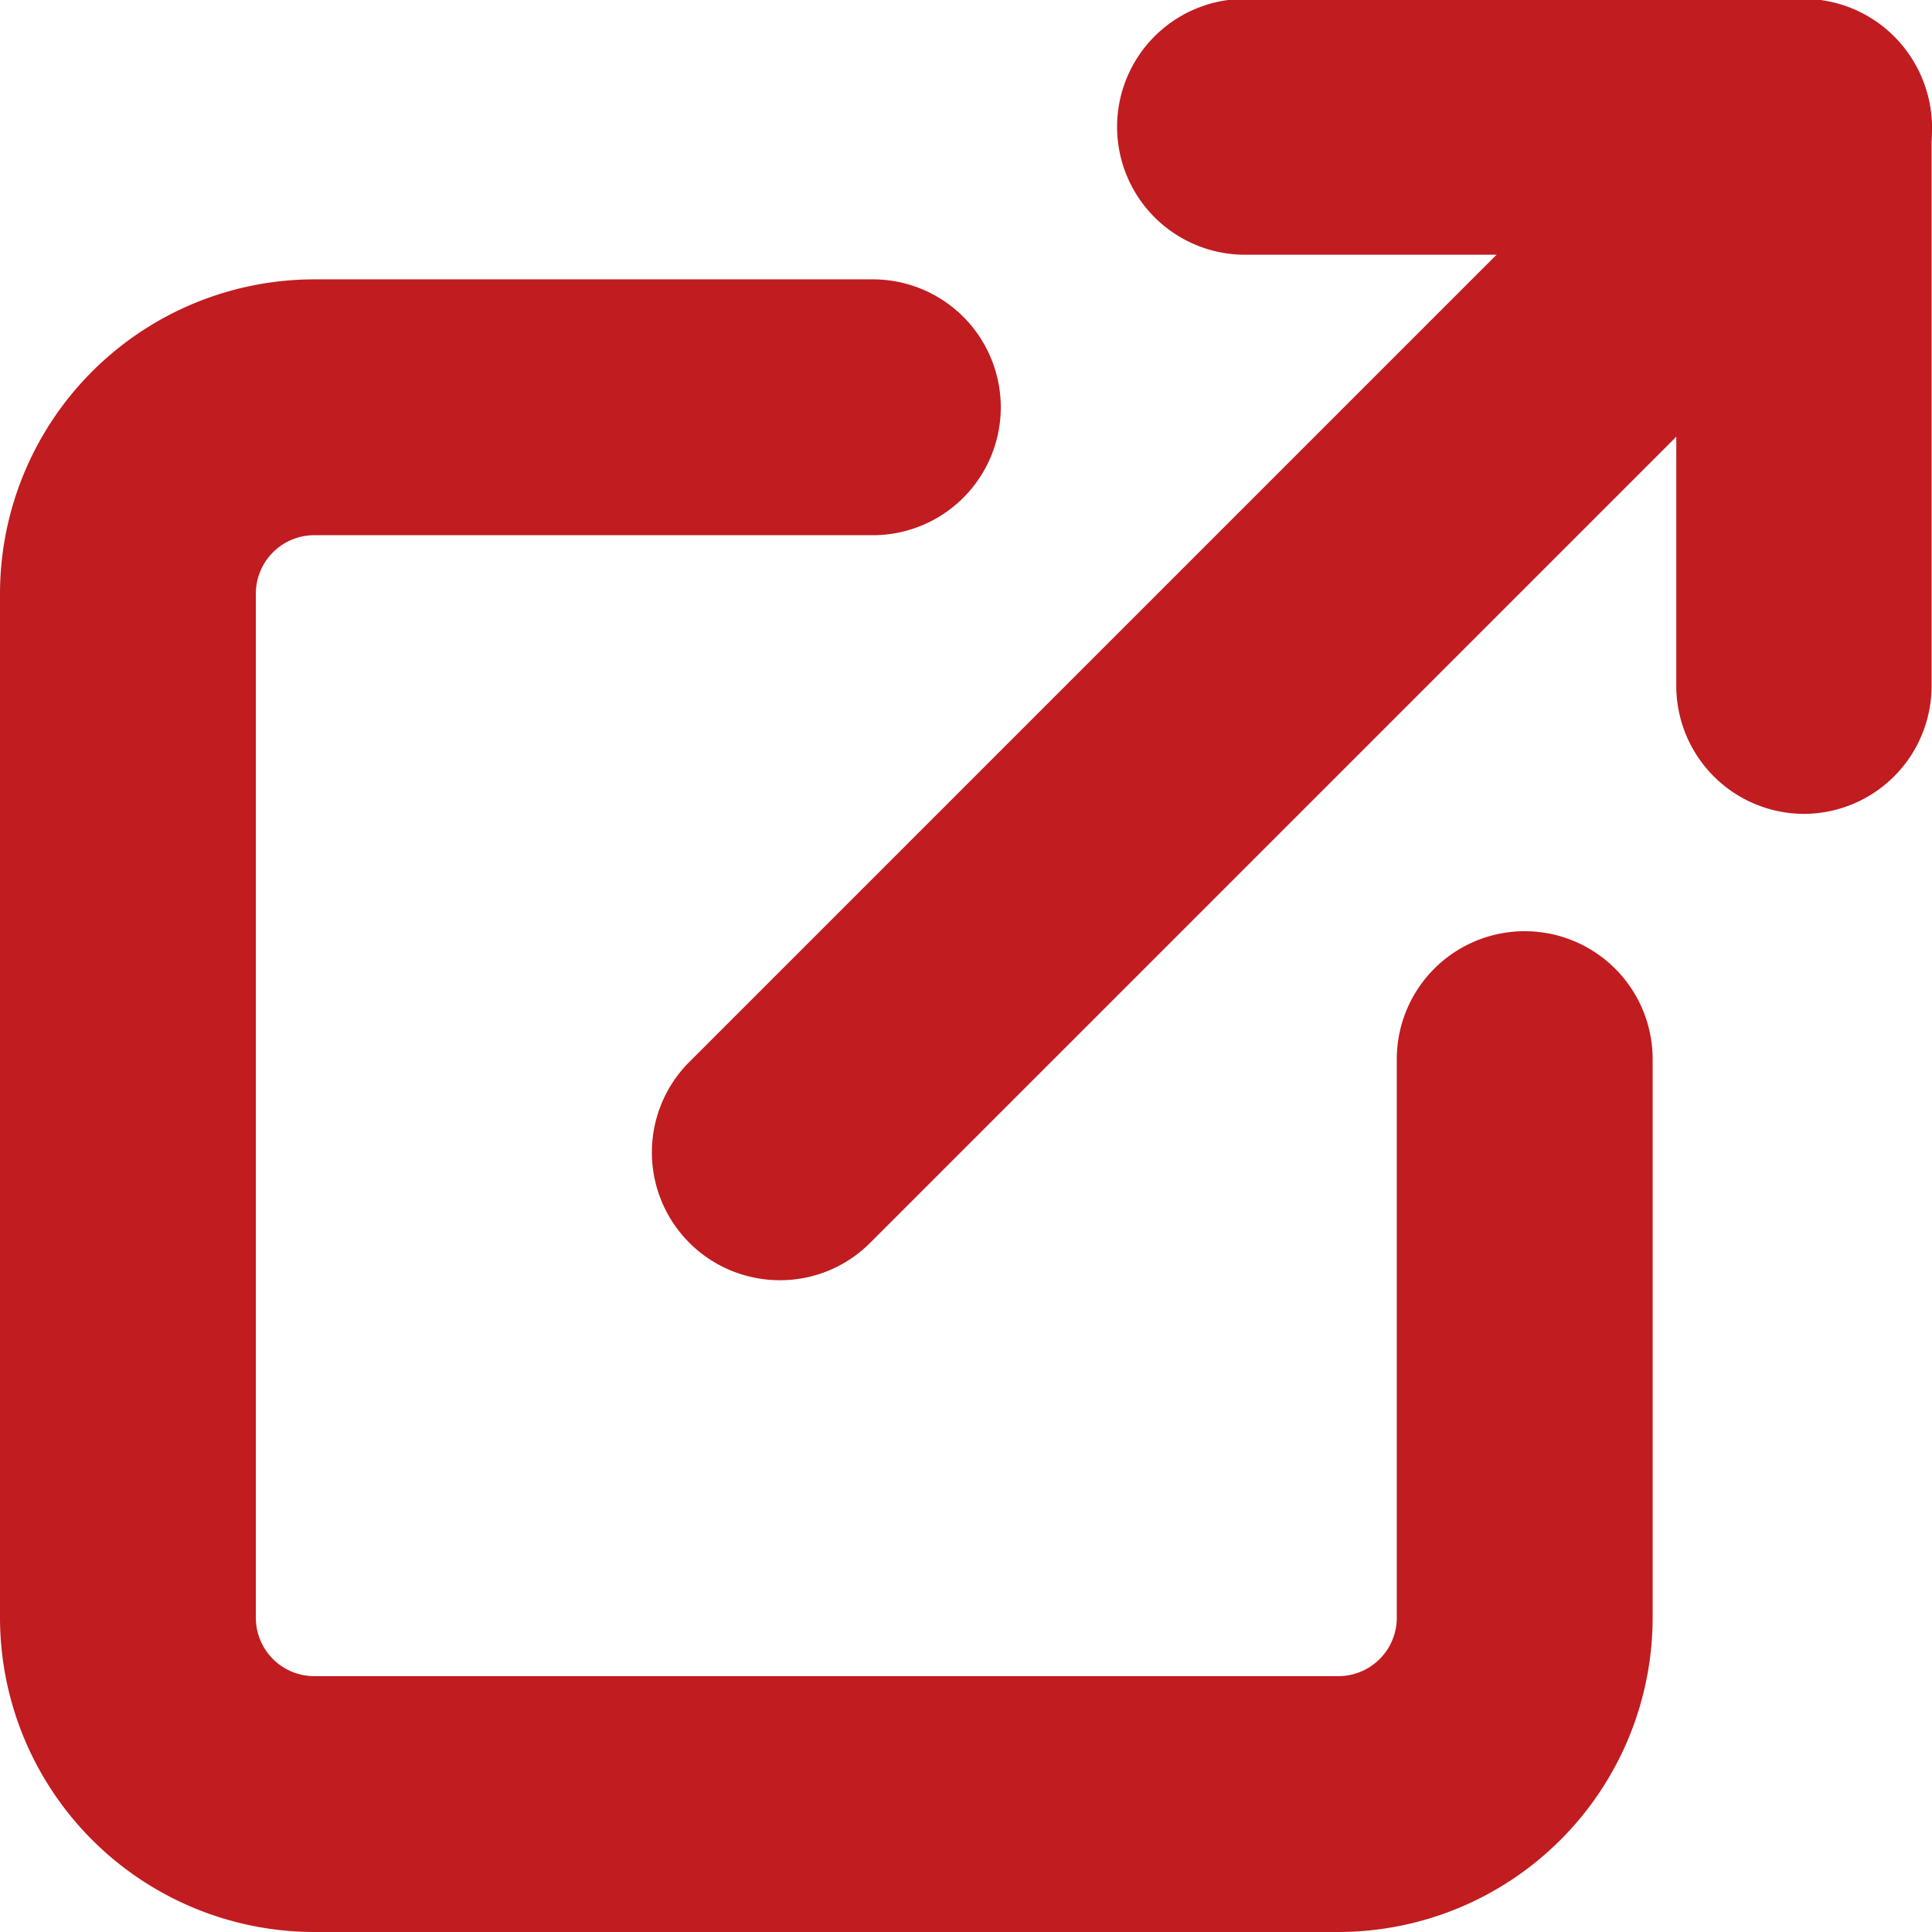 <svg xmlns="http://www.w3.org/2000/svg" width="13.887" height="13.887" viewBox="0 0 13.887 13.887"><defs><style>.a{fill:#c11c20;}</style></defs><g transform="translate(-2.75 -2.75)"><path class="a" d="M12.371,18.879H5.008A2.01,2.01,0,0,1,3,16.871V9.508A2.01,2.01,0,0,1,5.008,7.5H9.024a.669.669,0,1,1,0,1.339H5.008a.67.67,0,0,0-.669.669v7.363a.67.67,0,0,0,.669.669h7.363a.67.67,0,0,0,.669-.669V12.855a.669.669,0,1,1,1.339,0v4.016A2.01,2.01,0,0,1,12.371,18.879Z" transform="translate(0 -2.492)"/><path class="a" d="M12.371,19.129H5.008A2.261,2.261,0,0,1,2.75,16.871V9.508A2.261,2.261,0,0,1,5.008,7.25H9.024a.919.919,0,0,1,0,1.839H5.008a.42.42,0,0,0-.419.419v7.363a.42.42,0,0,0,.419.419h7.363a.42.42,0,0,0,.419-.419V12.855a.919.919,0,1,1,1.839,0v4.016A2.261,2.261,0,0,1,12.371,19.129ZM5.008,7.75A1.76,1.76,0,0,0,3.25,9.508v7.363a1.76,1.76,0,0,0,1.758,1.758h7.363a1.76,1.76,0,0,0,1.758-1.758V12.855a.419.419,0,1,0-.839,0v4.016a.92.92,0,0,1-.919.919H5.008a.92.92,0,0,1-.919-.919V9.508a.92.92,0,0,1,.919-.919H9.024a.419.419,0,0,0,0-.839Z" transform="translate(0 -2.492)"/><path class="a" d="M25.686,8.355a.669.669,0,0,1-.669-.669V4.339H21.669a.669.669,0,1,1,0-1.339h4.016a.669.669,0,0,1,.669.669V7.686A.669.669,0,0,1,25.686,8.355Z" transform="translate(-9.968 0)"/><path class="a" d="M25.686,8.6a.92.92,0,0,1-.919-.919v-3.1h-3.1a.919.919,0,1,1,0-1.839h4.016a.92.92,0,0,1,.919.919V7.686A.92.92,0,0,1,25.686,8.6ZM21.669,3.25a.419.419,0,1,0,0,.839h3.6v3.6a.419.419,0,1,0,.839,0V3.669a.42.42,0,0,0-.419-.419Z" transform="translate(-9.968 0)"/><path class="a" d="M14.169,11.7a.669.669,0,0,1-.473-1.143L21.059,3.2a.669.669,0,0,1,.947.947l-7.363,7.363A.667.667,0,0,1,14.169,11.7Z" transform="translate(-5.814)"/><path class="a" d="M14.169,11.952a.919.919,0,0,1-.65-1.569l7.363-7.363a.919.919,0,0,1,1.3,1.3l-7.363,7.363A.913.913,0,0,1,14.169,11.952Zm7.363-8.7a.417.417,0,0,0-.3.123l-7.363,7.363a.419.419,0,1,0,.593.593l7.363-7.363a.419.419,0,0,0-.3-.716Z" transform="translate(-5.814)"/></g></svg>